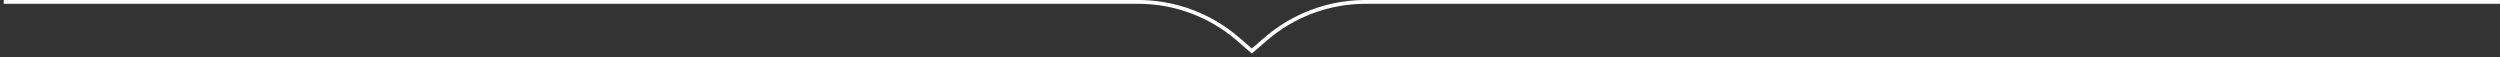<?xml version="1.0" encoding="UTF-8"?>
<svg xmlns="http://www.w3.org/2000/svg" width="657" height="15" viewBox="0 0 657 15" fill="none">
  <rect x="0" y="0" width="657" height="15" fill="#333333" stroke="none"/>
  <path fill-rule="evenodd" clip-rule="evenodd" d="M299.13 1H0.98V0H299.13C308.878 0 318.299 3.508 325.672 9.884L328.98 12.744L332.289 9.884C339.662 3.508 349.083 0 358.83 0H656.98V1H358.83C349.323 1 340.134 4.422 332.943 10.64L328.98 14.066L325.018 10.64C317.827 4.422 308.637 1 299.13 1Z" fill="white"></path>
</svg>
